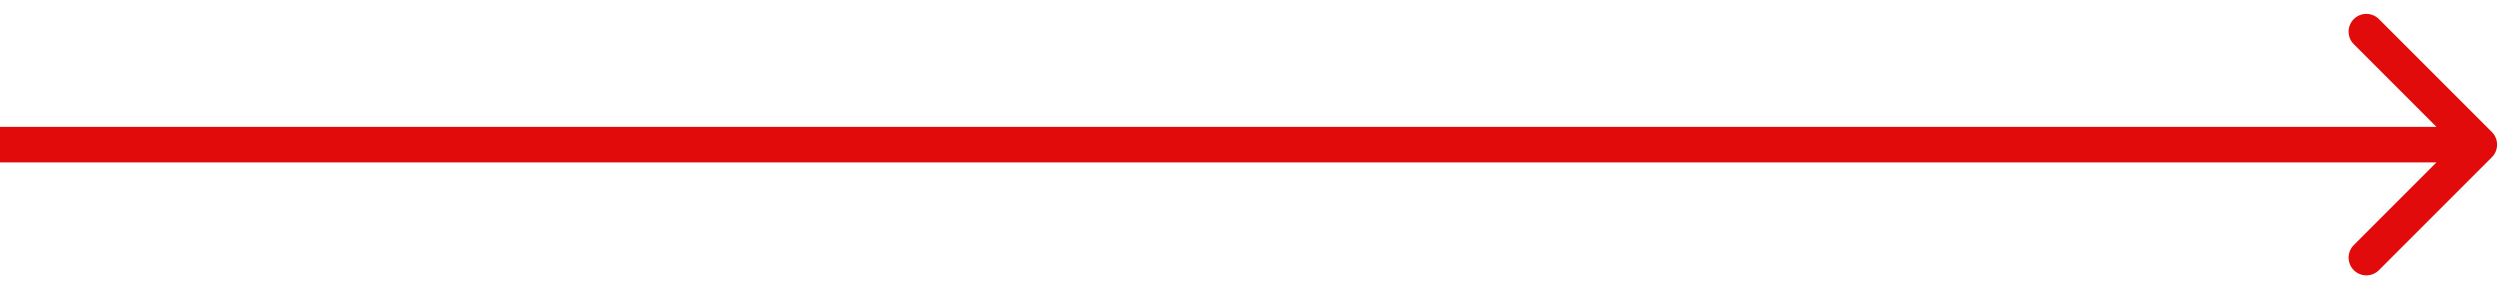 <?xml version="1.0" encoding="UTF-8"?> <svg xmlns="http://www.w3.org/2000/svg" width="121" height="14" viewBox="0 0 121 14" fill="none"><path d="M120.608 7.608C120.943 7.272 120.943 6.728 120.608 6.392L115.139 0.924C114.804 0.588 114.26 0.588 113.924 0.924C113.588 1.26 113.588 1.804 113.924 2.139L118.785 7L113.924 11.861C113.588 12.196 113.588 12.741 113.924 13.076C114.26 13.412 114.804 13.412 115.139 13.076L120.608 7.608ZM-7.74377e-08 7.859L120 7.859L120 6.141L7.74377e-08 6.141L-7.74377e-08 7.859Z" fill="#E20B0B"></path></svg> 